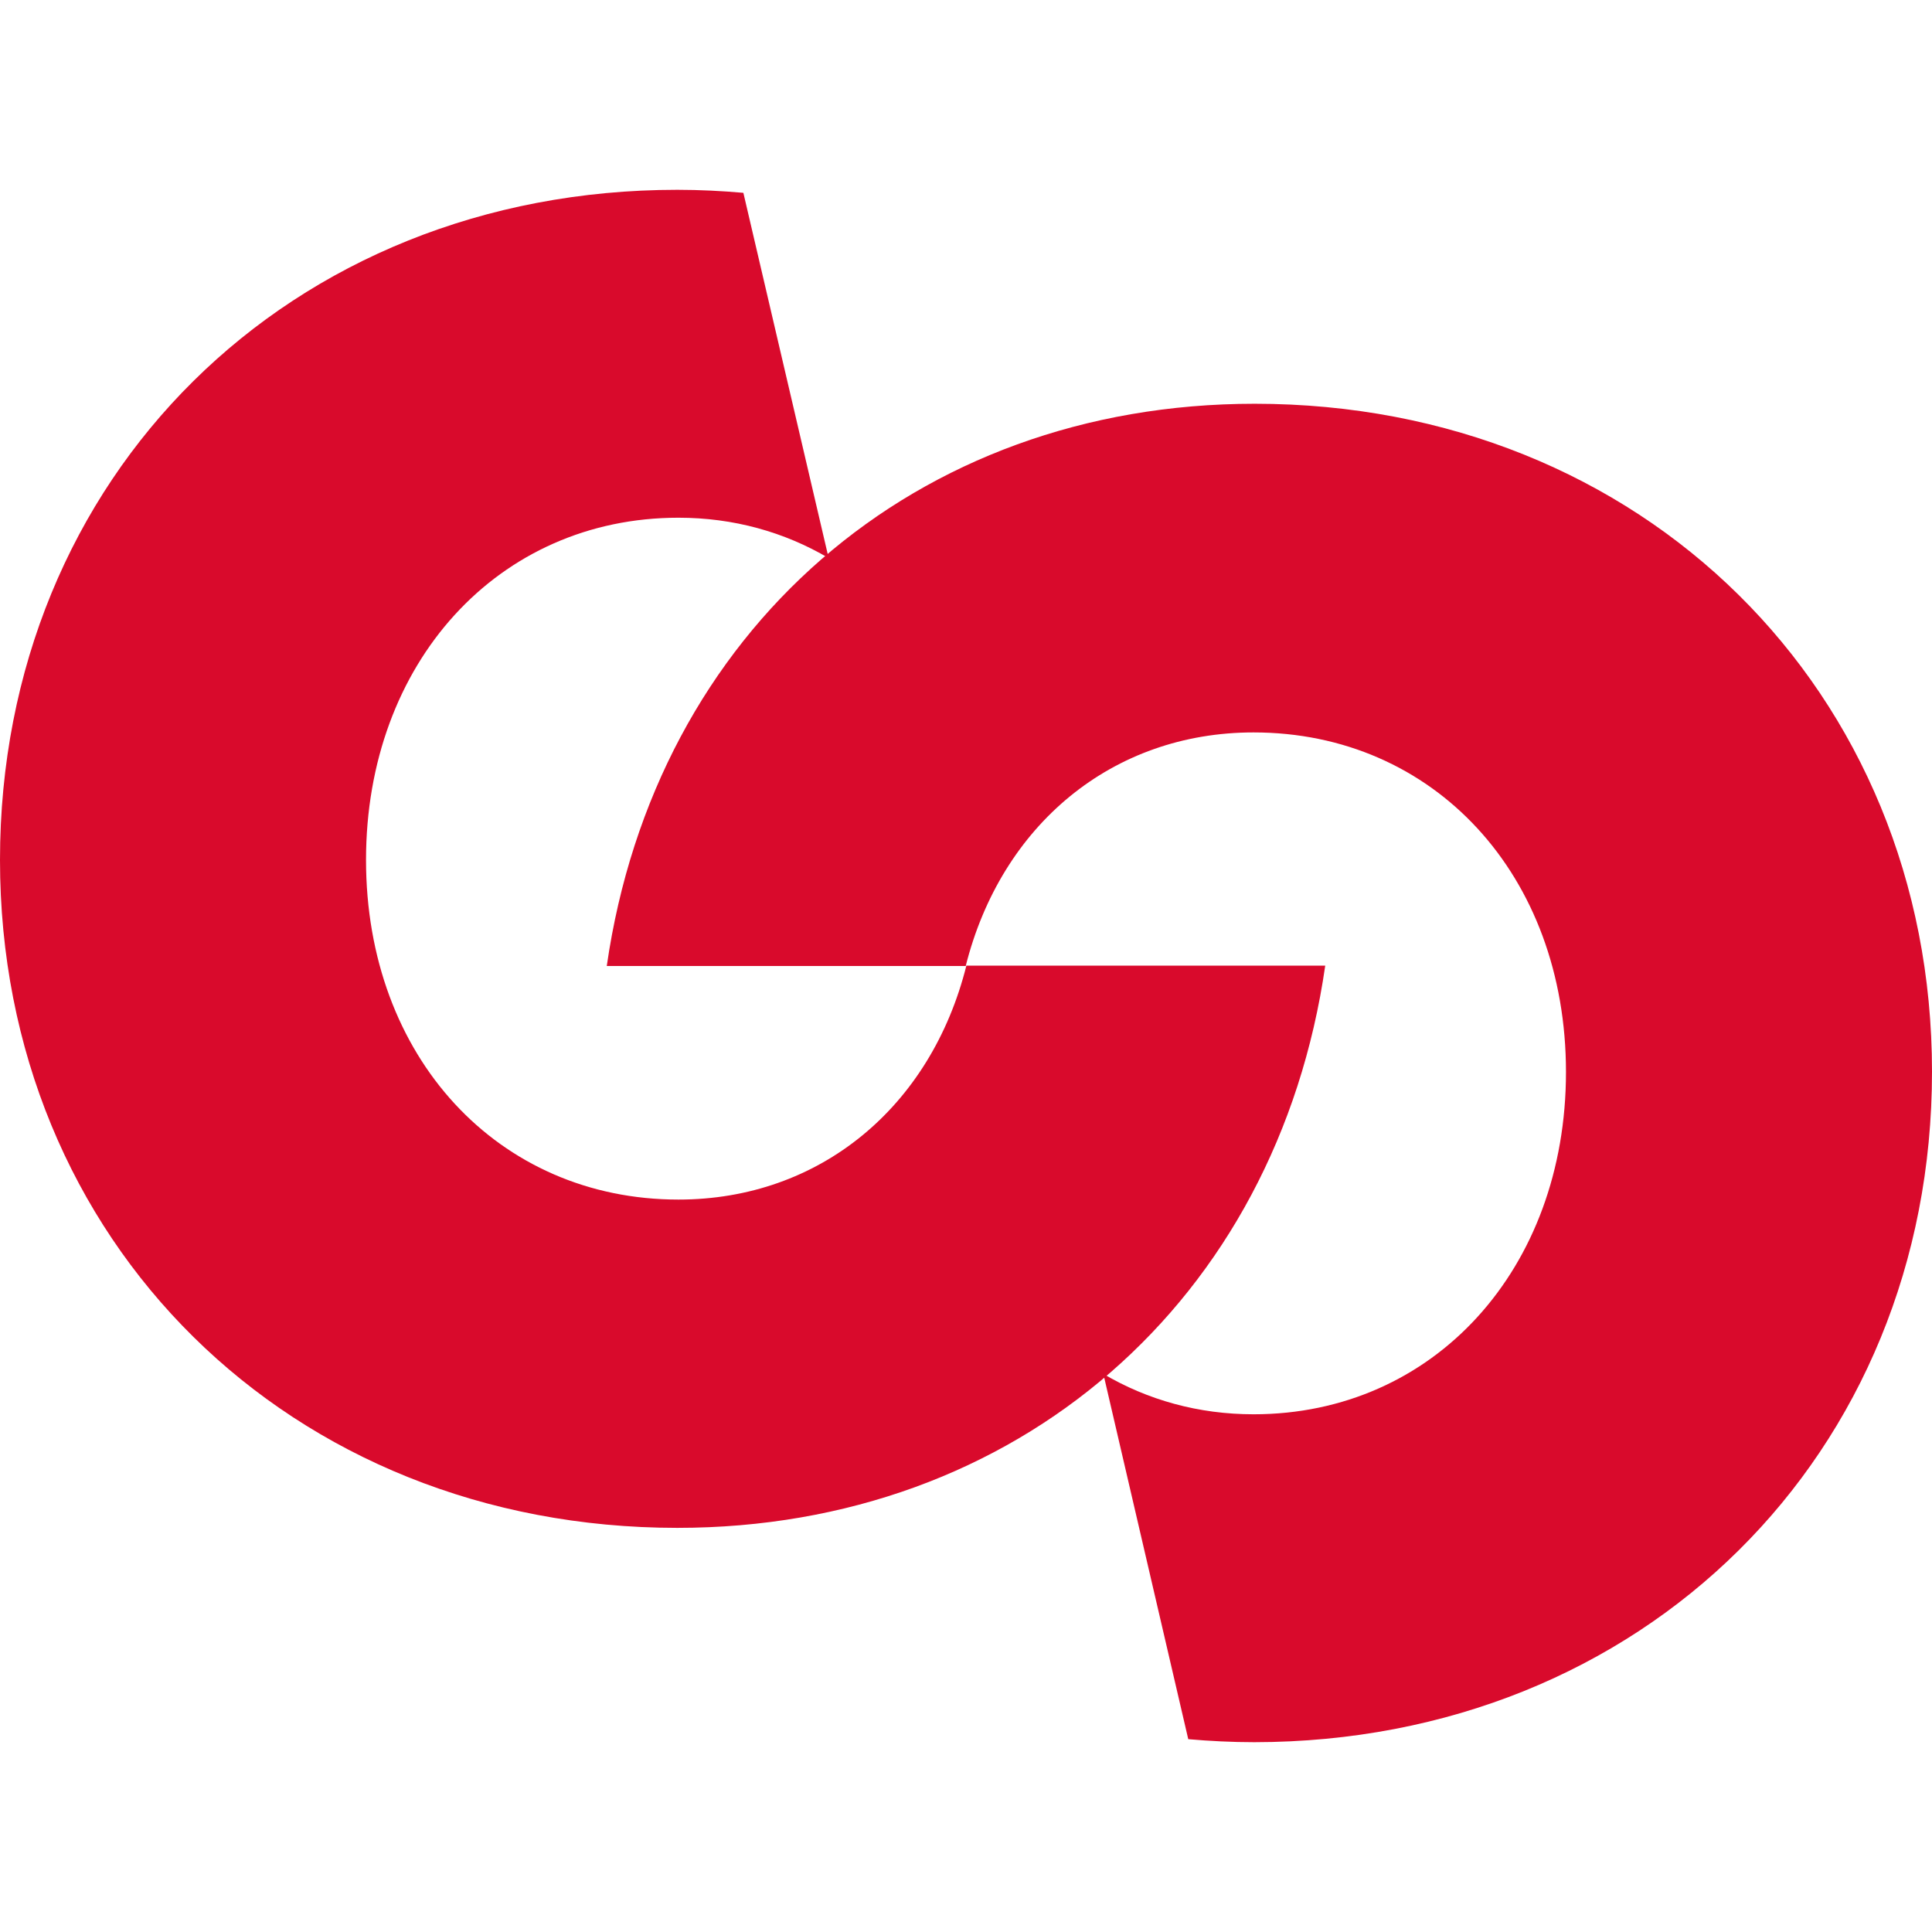 <?xml version="1.0" encoding="UTF-8"?>
<!-- Generator: Adobe Illustrator 23.0.1, SVG Export Plug-In . SVG Version: 6.00 Build 0)  -->
<svg xmlns="http://www.w3.org/2000/svg" xmlns:xlink="http://www.w3.org/1999/xlink" version="1.1" id="Layer_1" x="0px" y="0px" viewBox="0 0 512 512" style="enable-background:new 0 0 512 512;" xml:space="preserve">
<style type="text/css">
	.st0{fill:#D90A2C;}
</style>
<g>
	<g>
		<path class="st0" d="M256.1,255.9c-9.4,37.5-38.9,62-76.3,62c-47.8,0-82.8-37.8-82.8-90s35-90.7,82.8-90.7    c14.6,0,28.1,3.8,39.8,10.7L197,51.1c-5.7-0.5-11.6-0.8-17.5-0.8C76.8,50.3,0,126.3,0,227.9c0,101,76.8,177,179.5,177l0,0    c90,0,158.9-60.2,171.7-149H256.1z"></path>
		<path class="st0" d="M255.9,256.1c9.4-37.5,38.9-62,76.3-62c47.8,0,82.8,37.8,82.8,90s-35,90.7-82.8,90.7    c-14.6,0-28.1-3.8-39.8-10.7l22.5,96.8c5.7,0.5,11.6,0.8,17.5,0.8C435.2,461.6,512,385.5,512,284c0-100.9-76.8-177-179.5-177l0,0    c-90,0-158.9,60.2-171.7,149h95.1V256.1z"></path>
	</g>
</g>
</svg>
